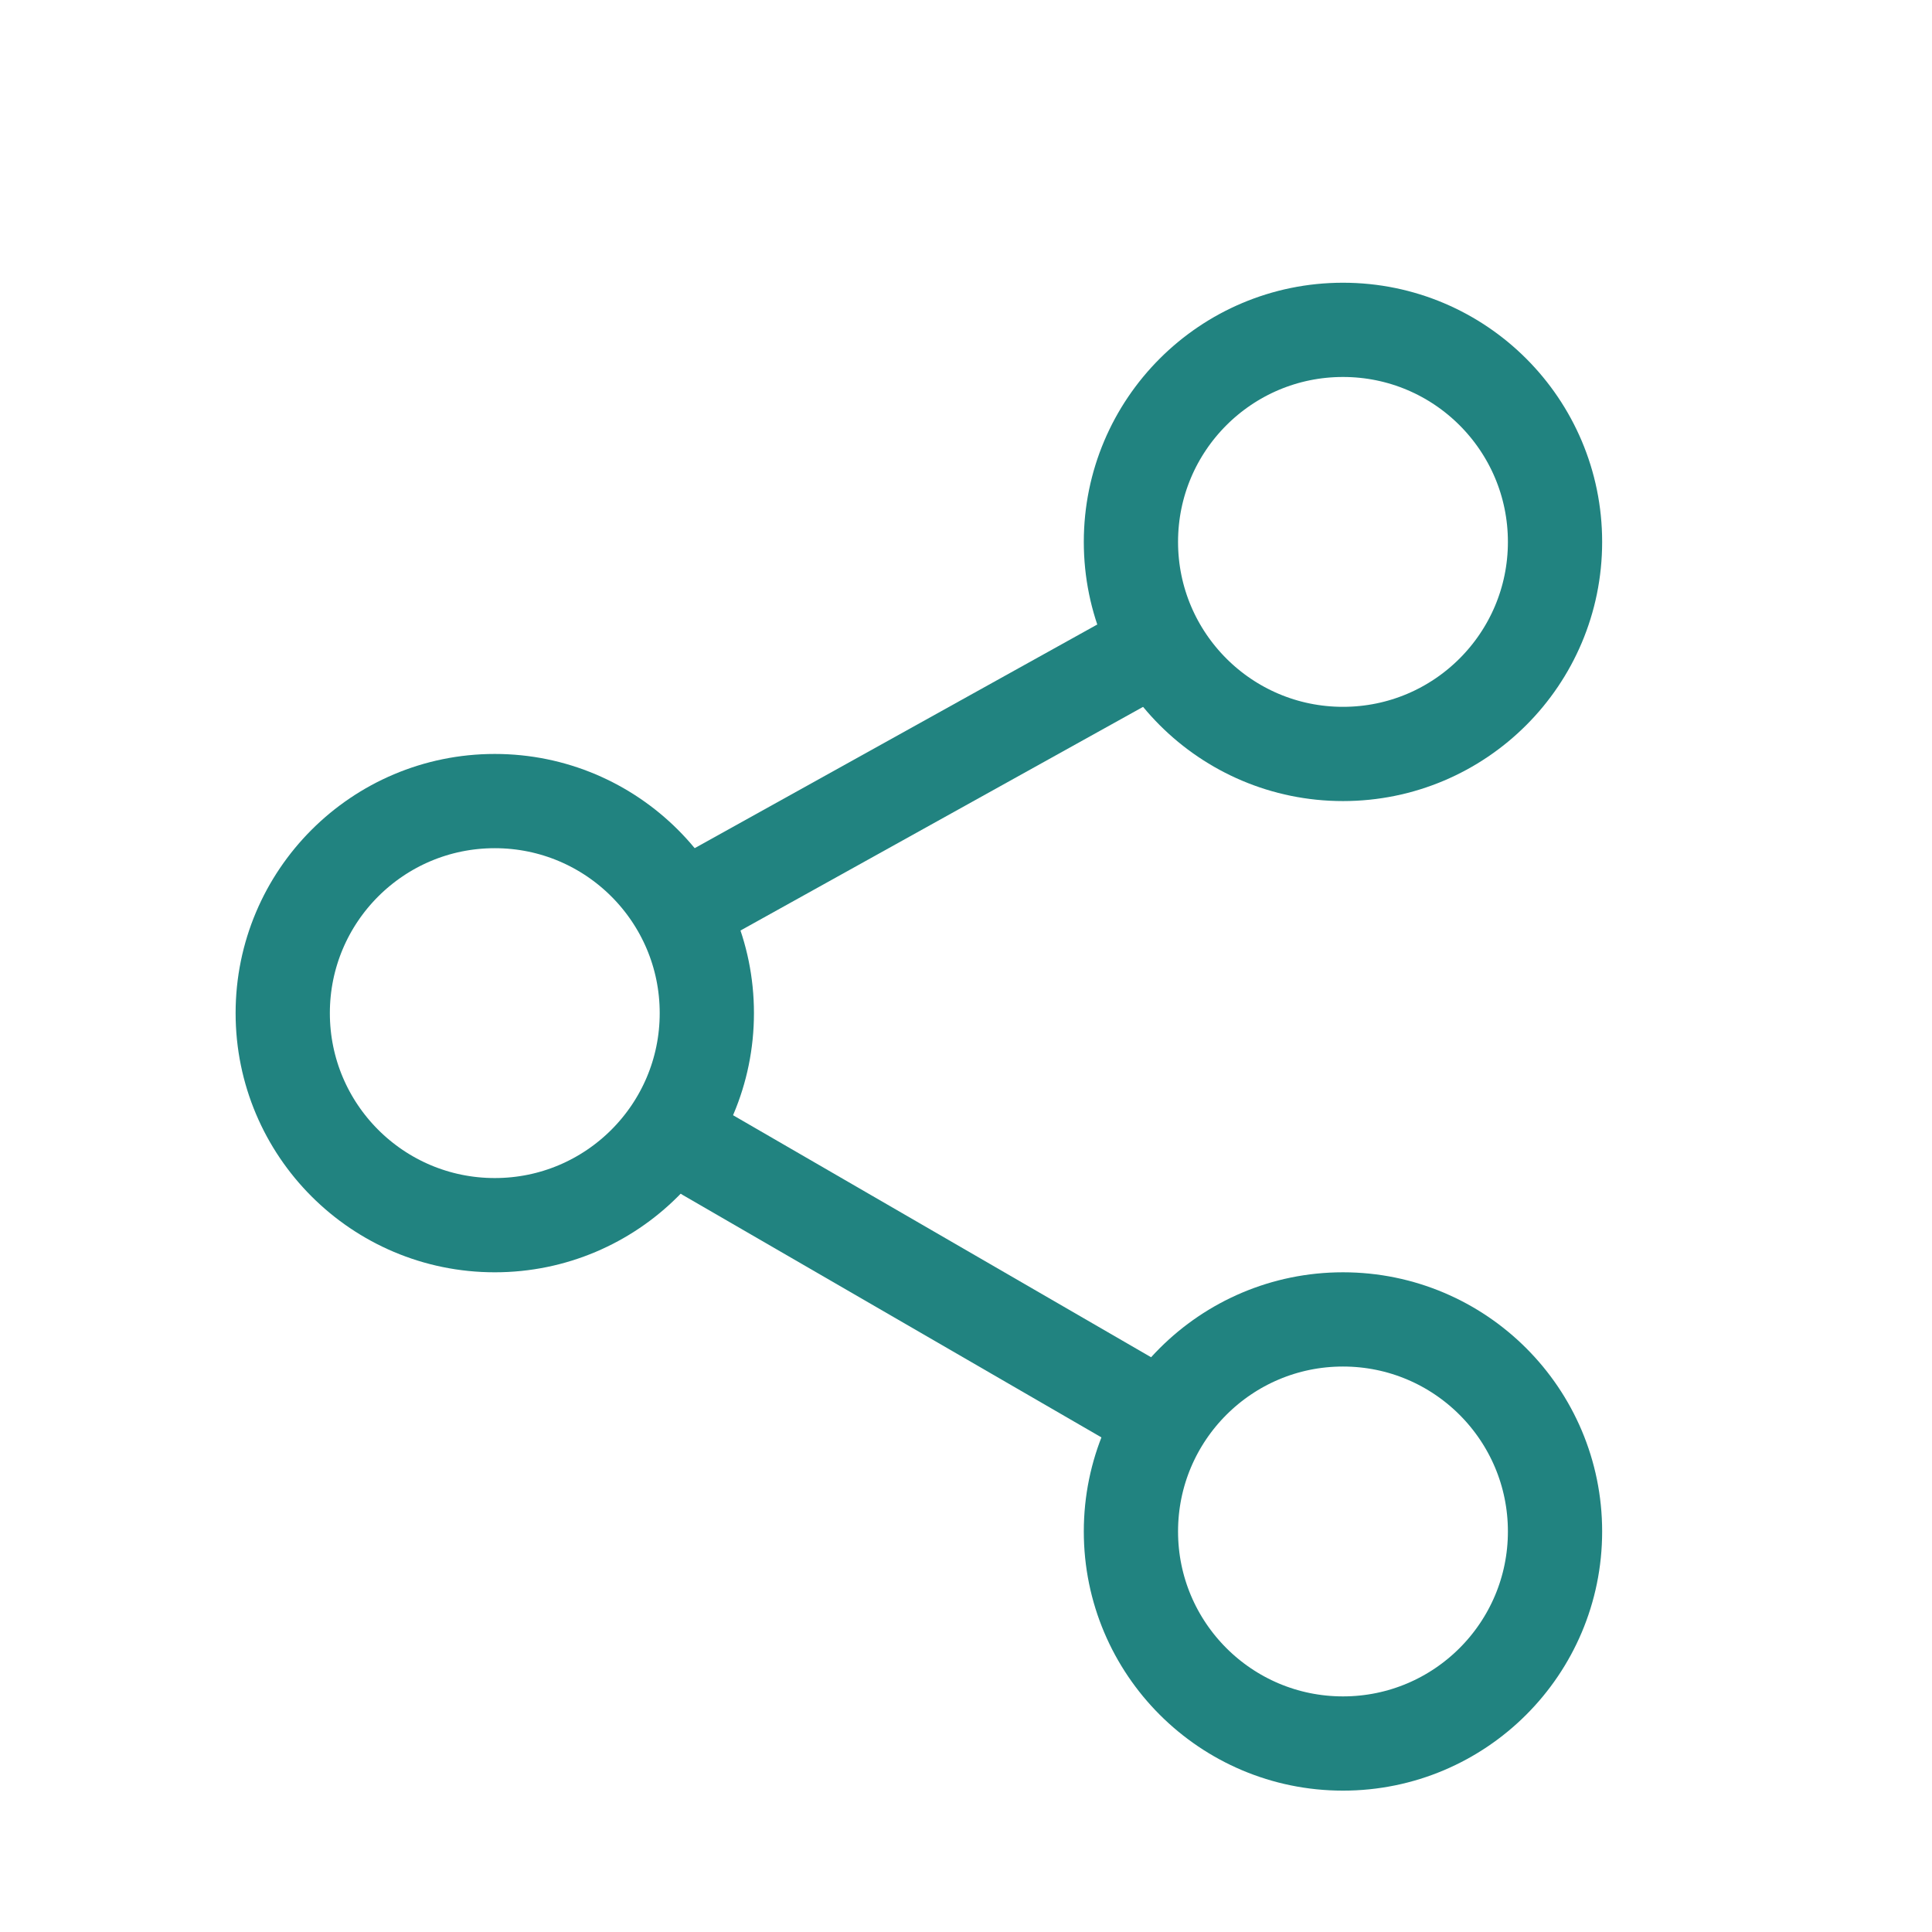 <svg width="100%" height="100%" viewBox="0 0 41 41" fill="none" xmlns="http://www.w3.org/2000/svg">
    <path
        d="M28.5 16C30.985 16 33 13.985 33 11.5C33 9.015 30.985 7 28.5 7C26.015 7 24 9.015 24 11.5C24 13.985 26.015 16 28.5 16Z"
        stroke="#218380" stroke-width="2" stroke-linecap="round" stroke-linejoin="round" />
    <path
        d="M10.5 26C12.985 26 15 23.985 15 21.5C15 19.015 12.985 17 10.5 17C8.015 17 6 19.015 6 21.5C6 23.985 8.015 26 10.5 26Z"
        stroke="#218380" stroke-width="2" stroke-linecap="round" stroke-linejoin="round" />
    <path
        d="M28.5 37C30.985 37 33 34.985 33 32.5C33 30.015 30.985 28 28.5 28C26.015 28 24 30.015 24 32.5C24 34.985 26.015 37 28.5 37Z"
        stroke="#218380" stroke-width="2" stroke-linecap="round" stroke-linejoin="round" />
    <path d="M15 24.5L24.5 30" stroke="#218380" stroke-width="2" stroke-linecap="round" stroke-linejoin="round" />
    <path d="M24 14L15 19" stroke="#218380" stroke-width="2" stroke-linecap="round" stroke-linejoin="round" />
</svg>
